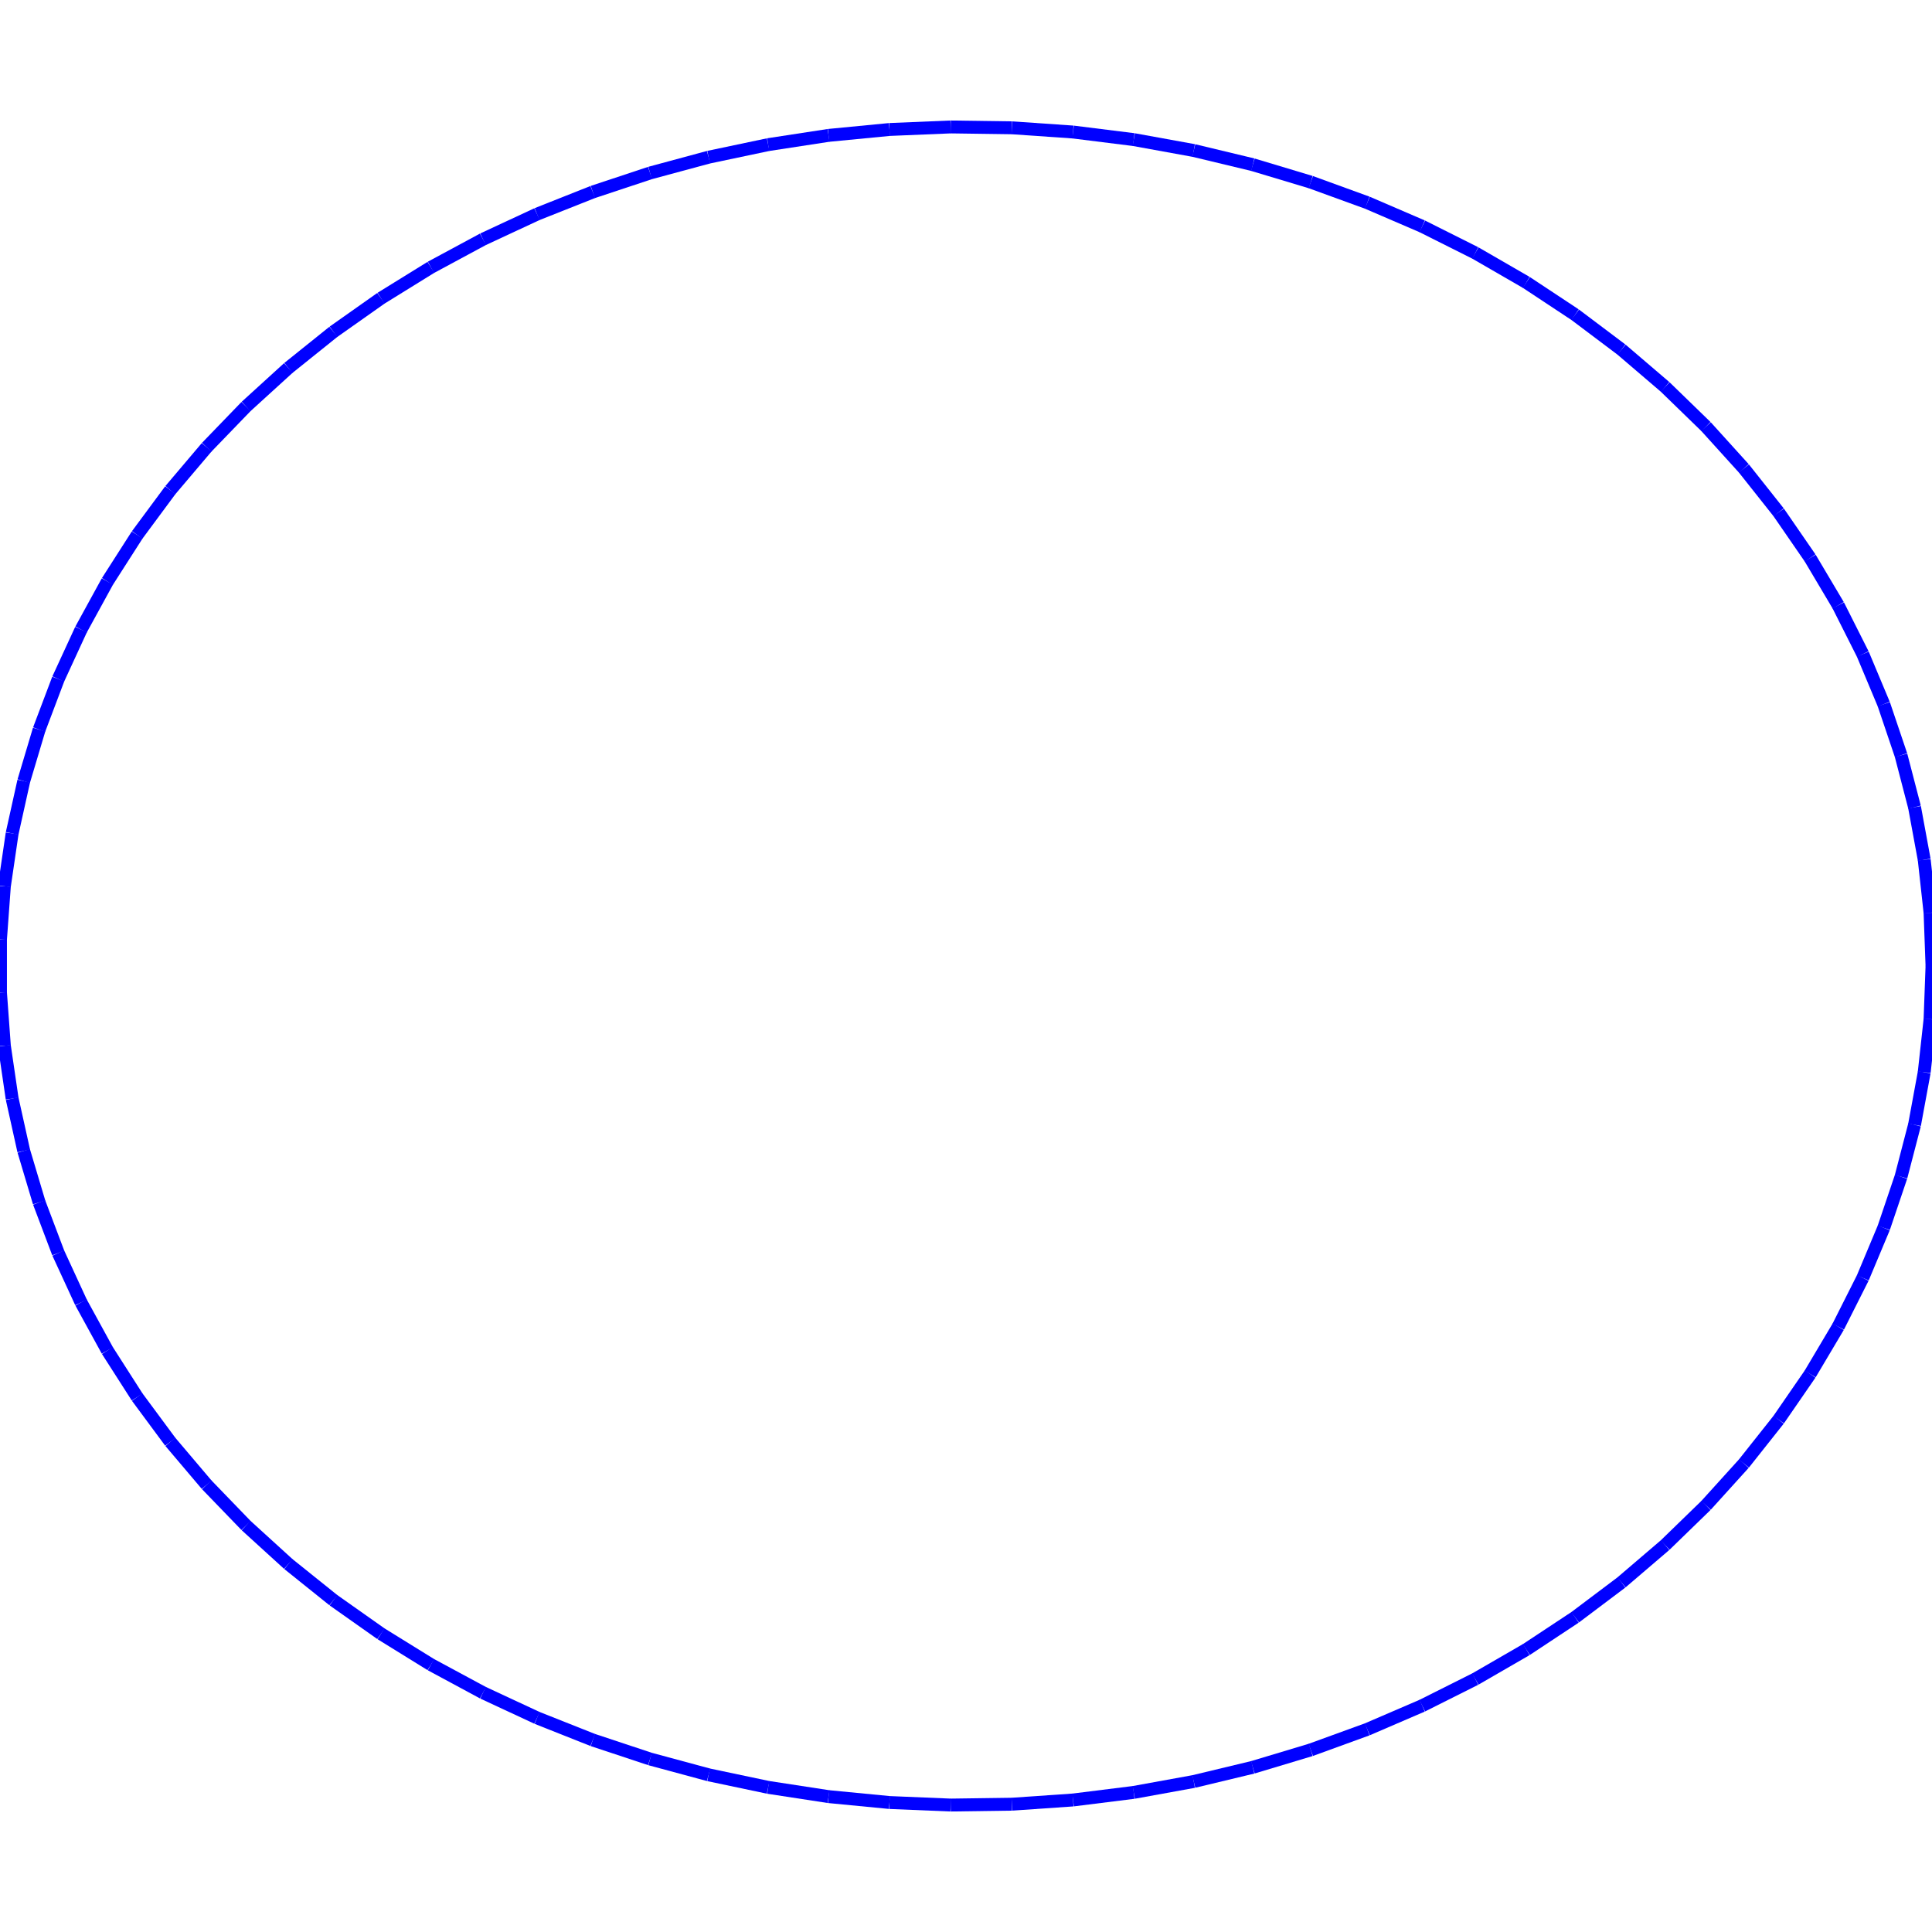 <?xml version="1.0"?>
<!DOCTYPE svg PUBLIC "-//W3C//DTD SVG 1.1//EN"
    "http://www.w3.org/Graphics/SVG/1.1/DTD/svg11.dtd">


<svg height="300" width="300" xmlns="http://www.w3.org/2000/svg" version="1.1" viewbox="0 0 300 300">
<line y1="150.0" style="stroke-width: 2" x1="300.0" x2="299.698" y2="141.736" stroke="blue"/>
<line y1="141.736" style="stroke-width: 2" x1="299.698" x2="298.793" y2="133.505" stroke="blue"/>
<line y1="133.505" style="stroke-width: 2" x1="298.793" x2="297.289" y2="125.34" stroke="blue"/>
<line y1="125.34" style="stroke-width: 2" x1="297.289" x2="295.192" y2="117.275" stroke="blue"/>
<line y1="117.275" style="stroke-width: 2" x1="295.192" x2="292.511" y2="109.341" stroke="blue"/>
<line y1="109.341" style="stroke-width: 2" x1="292.511" x2="289.255" y2="101.571" stroke="blue"/>
<line y1="101.571" style="stroke-width: 2" x1="289.255" x2="285.439" y2="93.996" stroke="blue"/>
<line y1="93.996" style="stroke-width: 2" x1="285.439" x2="281.077" y2="86.647" stroke="blue"/>
<line y1="86.647" style="stroke-width: 2" x1="281.077" x2="276.188" y2="79.553" stroke="blue"/>
<line y1="79.553" style="stroke-width: 2" x1="276.188" x2="270.791" y2="72.742" stroke="blue"/>
<line y1="72.742" style="stroke-width: 2" x1="270.791" x2="264.907" y2="66.243" stroke="blue"/>
<line y1="66.243" style="stroke-width: 2" x1="264.907" x2="258.56" y2="60.081" stroke="blue"/>
<line y1="60.081" style="stroke-width: 2" x1="258.56" x2="251.776" y2="54.28" stroke="blue"/>
<line y1="54.28" style="stroke-width: 2" x1="251.776" x2="244.583" y2="48.866" stroke="blue"/>
<line y1="48.866" style="stroke-width: 2" x1="244.583" x2="237.009" y2="43.858" stroke="blue"/>
<line y1="43.858" style="stroke-width: 2" x1="237.009" x2="229.084" y2="39.278" stroke="blue"/>
<line y1="39.278" style="stroke-width: 2" x1="229.084" x2="220.841" y2="35.144" stroke="blue"/>
<line y1="35.144" style="stroke-width: 2" x1="220.841" x2="212.312" y2="31.472" stroke="blue"/>
<line y1="31.472" style="stroke-width: 2" x1="212.312" x2="203.533" y2="28.278" stroke="blue"/>
<line y1="28.278" style="stroke-width: 2" x1="203.533" x2="194.538" y2="25.573" stroke="blue"/>
<line y1="25.573" style="stroke-width: 2" x1="194.538" x2="185.364" y2="23.37" stroke="blue"/>
<line y1="23.37" style="stroke-width: 2" x1="185.364" x2="176.047" y2="21.677" stroke="blue"/>
<line y1="21.677" style="stroke-width: 2" x1="176.047" x2="166.626" y2="20.5" stroke="blue"/>
<line y1="20.5" style="stroke-width: 2" x1="166.626" x2="157.137" y2="19.845" stroke="blue"/>
<line y1="19.845" style="stroke-width: 2" x1="157.137" x2="147.62" y2="19.713" stroke="blue"/>
<line y1="19.713" style="stroke-width: 2" x1="147.62" x2="138.113" y2="20.107" stroke="blue"/>
<line y1="20.107" style="stroke-width: 2" x1="138.113" x2="128.653" y2="21.023" stroke="blue"/>
<line y1="21.023" style="stroke-width: 2" x1="128.653" x2="119.279" y2="22.459" stroke="blue"/>
<line y1="22.459" style="stroke-width: 2" x1="119.279" x2="110.029" y2="24.408" stroke="blue"/>
<line y1="24.408" style="stroke-width: 2" x1="110.029" x2="100.94" y2="26.864" stroke="blue"/>
<line y1="26.864" style="stroke-width: 2" x1="100.94" x2="92.048" y2="29.814" stroke="blue"/>
<line y1="29.814" style="stroke-width: 2" x1="92.048" x2="83.39" y2="33.249" stroke="blue"/>
<line y1="33.249" style="stroke-width: 2" x1="83.39" x2="75.0" y2="37.154" stroke="blue"/>
<line y1="37.154" style="stroke-width: 2" x1="75.0" x2="66.912" y2="41.514" stroke="blue"/>
<line y1="41.514" style="stroke-width: 2" x1="66.912" x2="59.159" y2="46.31" stroke="blue"/>
<line y1="46.31" style="stroke-width: 2" x1="59.159" x2="51.771" y2="51.524" stroke="blue"/>
<line y1="51.524" style="stroke-width: 2" x1="51.771" x2="44.779" y2="57.134" stroke="blue"/>
<line y1="57.134" style="stroke-width: 2" x1="44.779" x2="38.21" y2="63.118" stroke="blue"/>
<line y1="63.118" style="stroke-width: 2" x1="38.21" x2="32.092" y2="69.452" stroke="blue"/>
<line y1="69.452" style="stroke-width: 2" x1="32.092" x2="26.449" y2="76.11" stroke="blue"/>
<line y1="76.11" style="stroke-width: 2" x1="26.449" x2="21.302" y2="83.066" stroke="blue"/>
<line y1="83.066" style="stroke-width: 2" x1="21.302" x2="16.675" y2="90.292" stroke="blue"/>
<line y1="90.292" style="stroke-width: 2" x1="16.675" x2="12.584" y2="97.758" stroke="blue"/>
<line y1="97.758" style="stroke-width: 2" x1="12.584" x2="9.046" y2="105.434" stroke="blue"/>
<line y1="105.434" style="stroke-width: 2" x1="9.046" x2="6.076" y2="113.289" stroke="blue"/>
<line y1="113.289" style="stroke-width: 2" x1="6.076" x2="3.686" y2="121.293" stroke="blue"/>
<line y1="121.293" style="stroke-width: 2" x1="3.686" x2="1.884" y2="129.412" stroke="blue"/>
<line y1="129.412" style="stroke-width: 2" x1="1.884" x2="0.679" y2="137.614" stroke="blue"/>
<line y1="137.614" style="stroke-width: 2" x1="0.679" x2="0.076" y2="145.866" stroke="blue"/>
<line y1="145.866" style="stroke-width: 2" x1="0.076" x2="0.076" y2="154.134" stroke="blue"/>
<line y1="154.134" style="stroke-width: 2" x1="0.076" x2="0.679" y2="162.386" stroke="blue"/>
<line y1="162.386" style="stroke-width: 2" x1="0.679" x2="1.884" y2="170.588" stroke="blue"/>
<line y1="170.588" style="stroke-width: 2" x1="1.884" x2="3.686" y2="178.707" stroke="blue"/>
<line y1="178.707" style="stroke-width: 2" x1="3.686" x2="6.076" y2="186.711" stroke="blue"/>
<line y1="186.711" style="stroke-width: 2" x1="6.076" x2="9.046" y2="194.566" stroke="blue"/>
<line y1="194.566" style="stroke-width: 2" x1="9.046" x2="12.584" y2="202.242" stroke="blue"/>
<line y1="202.242" style="stroke-width: 2" x1="12.584" x2="16.675" y2="209.708" stroke="blue"/>
<line y1="209.708" style="stroke-width: 2" x1="16.675" x2="21.302" y2="216.934" stroke="blue"/>
<line y1="216.934" style="stroke-width: 2" x1="21.302" x2="26.449" y2="223.89" stroke="blue"/>
<line y1="223.89" style="stroke-width: 2" x1="26.449" x2="32.092" y2="230.548" stroke="blue"/>
<line y1="230.548" style="stroke-width: 2" x1="32.092" x2="38.21" y2="236.882" stroke="blue"/>
<line y1="236.882" style="stroke-width: 2" x1="38.21" x2="44.779" y2="242.866" stroke="blue"/>
<line y1="242.866" style="stroke-width: 2" x1="44.779" x2="51.771" y2="248.476" stroke="blue"/>
<line y1="248.476" style="stroke-width: 2" x1="51.771" x2="59.159" y2="253.69" stroke="blue"/>
<line y1="253.69" style="stroke-width: 2" x1="59.159" x2="66.912" y2="258.486" stroke="blue"/>
<line y1="258.486" style="stroke-width: 2" x1="66.912" x2="75.0" y2="262.846" stroke="blue"/>
<line y1="262.846" style="stroke-width: 2" x1="75.0" x2="83.39" y2="266.751" stroke="blue"/>
<line y1="266.751" style="stroke-width: 2" x1="83.39" x2="92.048" y2="270.186" stroke="blue"/>
<line y1="270.186" style="stroke-width: 2" x1="92.048" x2="100.94" y2="273.136" stroke="blue"/>
<line y1="273.136" style="stroke-width: 2" x1="100.94" x2="110.029" y2="275.592" stroke="blue"/>
<line y1="275.592" style="stroke-width: 2" x1="110.029" x2="119.279" y2="277.541" stroke="blue"/>
<line y1="277.541" style="stroke-width: 2" x1="119.279" x2="128.653" y2="278.977" stroke="blue"/>
<line y1="278.977" style="stroke-width: 2" x1="128.653" x2="138.113" y2="279.893" stroke="blue"/>
<line y1="279.893" style="stroke-width: 2" x1="138.113" x2="147.62" y2="280.287" stroke="blue"/>
<line y1="280.287" style="stroke-width: 2" x1="147.62" x2="157.137" y2="280.155" stroke="blue"/>
<line y1="280.155" style="stroke-width: 2" x1="157.137" x2="166.626" y2="279.5" stroke="blue"/>
<line y1="279.5" style="stroke-width: 2" x1="166.626" x2="176.047" y2="278.323" stroke="blue"/>
<line y1="278.323" style="stroke-width: 2" x1="176.047" x2="185.364" y2="276.63" stroke="blue"/>
<line y1="276.63" style="stroke-width: 2" x1="185.364" x2="194.538" y2="274.427" stroke="blue"/>
<line y1="274.427" style="stroke-width: 2" x1="194.538" x2="203.533" y2="271.722" stroke="blue"/>
<line y1="271.722" style="stroke-width: 2" x1="203.533" x2="212.312" y2="268.528" stroke="blue"/>
<line y1="268.528" style="stroke-width: 2" x1="212.312" x2="220.841" y2="264.856" stroke="blue"/>
<line y1="264.856" style="stroke-width: 2" x1="220.841" x2="229.084" y2="260.722" stroke="blue"/>
<line y1="260.722" style="stroke-width: 2" x1="229.084" x2="237.009" y2="256.142" stroke="blue"/>
<line y1="256.142" style="stroke-width: 2" x1="237.009" x2="244.583" y2="251.134" stroke="blue"/>
<line y1="251.134" style="stroke-width: 2" x1="244.583" x2="251.776" y2="245.72" stroke="blue"/>
<line y1="245.72" style="stroke-width: 2" x1="251.776" x2="258.56" y2="239.919" stroke="blue"/>
<line y1="239.919" style="stroke-width: 2" x1="258.56" x2="264.907" y2="233.757" stroke="blue"/>
<line y1="233.757" style="stroke-width: 2" x1="264.907" x2="270.791" y2="227.258" stroke="blue"/>
<line y1="227.258" style="stroke-width: 2" x1="270.791" x2="276.188" y2="220.447" stroke="blue"/>
<line y1="220.447" style="stroke-width: 2" x1="276.188" x2="281.077" y2="213.353" stroke="blue"/>
<line y1="213.353" style="stroke-width: 2" x1="281.077" x2="285.439" y2="206.004" stroke="blue"/>
<line y1="206.004" style="stroke-width: 2" x1="285.439" x2="289.255" y2="198.429" stroke="blue"/>
<line y1="198.429" style="stroke-width: 2" x1="289.255" x2="292.511" y2="190.659" stroke="blue"/>
<line y1="190.659" style="stroke-width: 2" x1="292.511" x2="295.192" y2="182.725" stroke="blue"/>
<line y1="182.725" style="stroke-width: 2" x1="295.192" x2="297.289" y2="174.66" stroke="blue"/>
<line y1="174.66" style="stroke-width: 2" x1="297.289" x2="298.793" y2="166.495" stroke="blue"/>
<line y1="166.495" style="stroke-width: 2" x1="298.793" x2="299.698" y2="158.264" stroke="blue"/>
<line y1="158.264" style="stroke-width: 2" x1="299.698" x2="300.0" y2="150.0" stroke="blue"/>
</svg>
